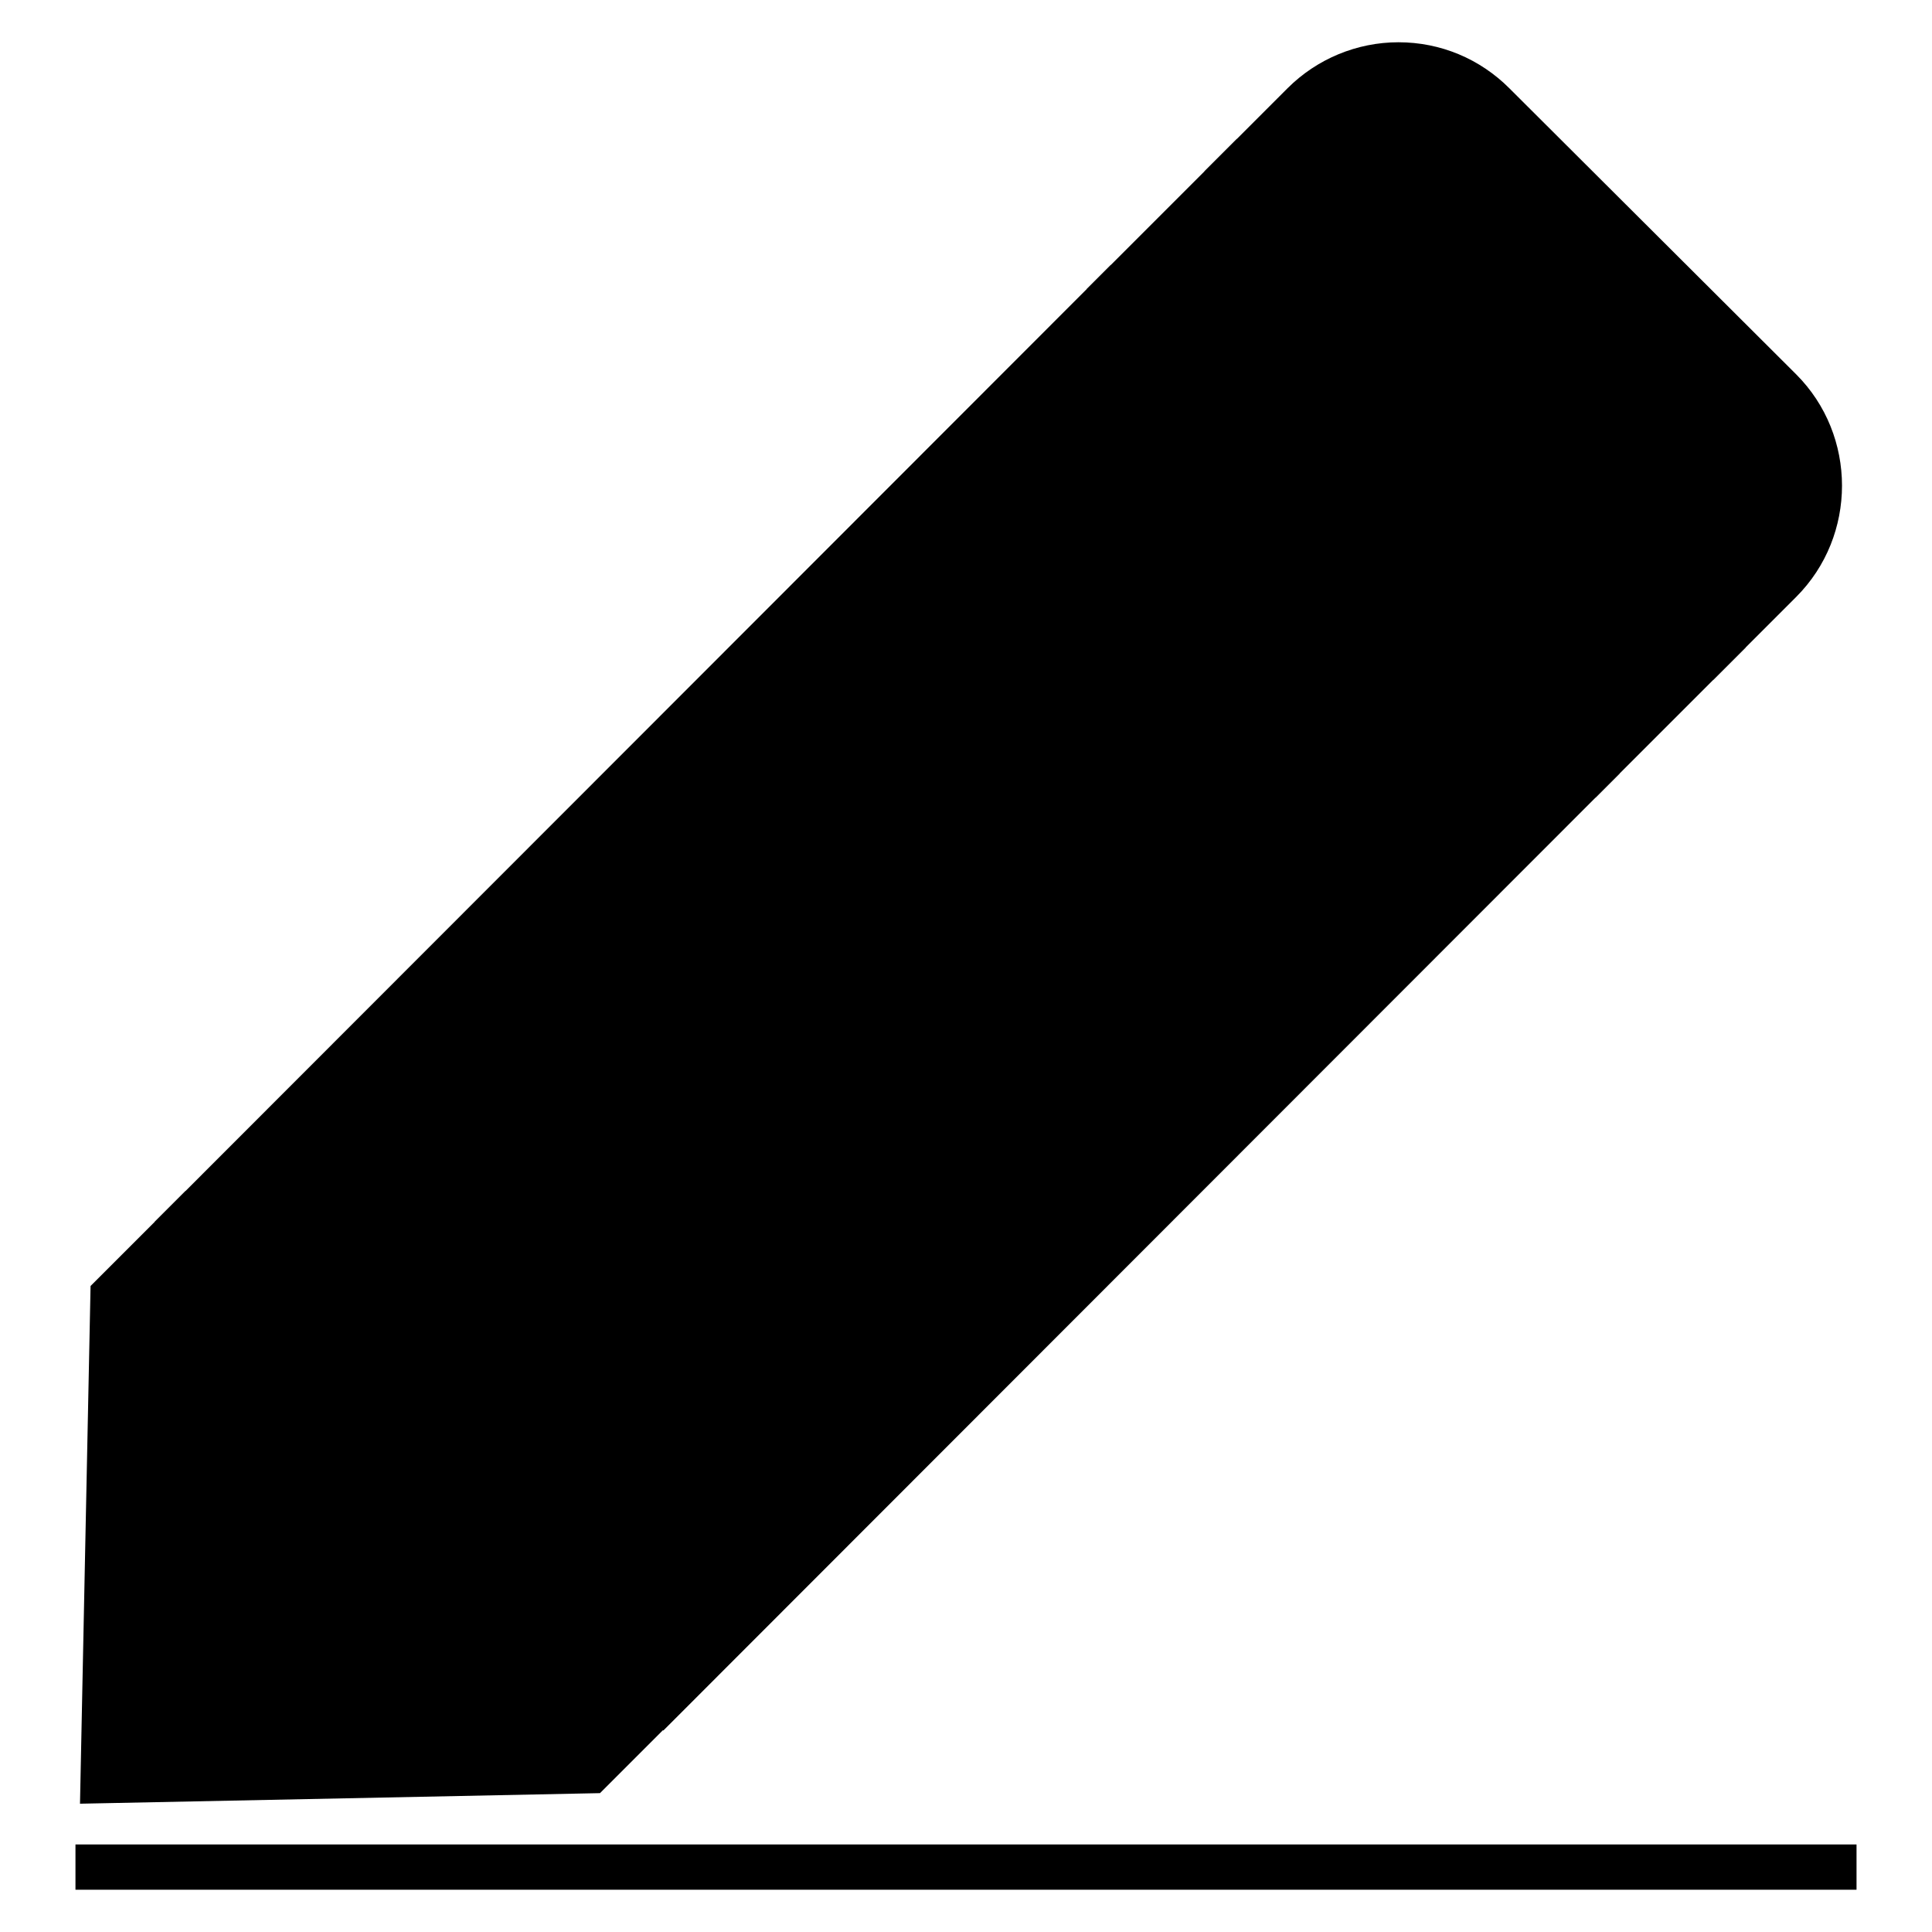 <?xml version="1.0" encoding="utf-8"?>
<!-- Svg Vector Icons : http://www.onlinewebfonts.com/icon -->
<!DOCTYPE svg PUBLIC "-//W3C//DTD SVG 1.1//EN" "http://www.w3.org/Graphics/SVG/1.1/DTD/svg11.dtd">
<svg version="1.1" xmlns="http://www.w3.org/2000/svg" xmlns:xlink="http://www.w3.org/1999/xlink" x="0px" y="0px" viewBox="0 0 256 256" enable-background="new 0 0 256 256" xml:space="preserve">
<g> <path fill="#000000" d="M14.9,171.7L13.6,236l64.6-1.2l9.6-9.6l-63.3-63L14.9,171.7z"/> <path fill="#000000" d="M10.6,239l1.4-68.6l12.6-12.6L92.1,225l-12.6,12.6L10.6,239z M17.8,173l-1.2,59.9l60.3-1.2l6.7-6.7 l-59.1-58.8L17.8,173z"/> <path fill="#000000" d="M179.8,69.9l-1,1L179.8,69.9z"/> <path fill="#000000" d="M176.7,68.8l1-1l4.2,4.2l-1,1L176.7,68.8z"/> <path fill="#000000" d="M24.7,161.9L147.2,39.3l63.2,63.2L87.8,225.1L24.7,161.9z"/> <path fill="#000000" d="M87.9,229.3l-67.4-67.4L147.2,35.1l67.4,67.4L87.9,229.3z M28.9,161.9l58.9,58.9l118.3-118.3l-58.9-58.9 L28.9,161.9z"/> <path fill="#000000" d="M235.9,51.7L198,13.8c-7-7-18.3-7-25.3,0l-8.9,8.9L227,85.9l8.9-8.9C242.9,70,242.9,58.7,235.9,51.7 L235.9,51.7z"/> <path fill="#000000" d="M227,90.1l-67.4-67.4l11-11c3.9-3.9,9.2-6.1,14.7-6.1c5.6,0,10.8,2.2,14.7,6.1L238,49.6 c8.1,8.1,8.1,21.4,0,29.5L227,90.1z M168.1,22.7L227,81.6l6.7-6.7c5.8-5.8,5.8-15.2,0-21l-37.9-37.9c-2.8-2.8-6.5-4.4-10.5-4.4 c-4,0-7.7,1.5-10.5,4.4L168.1,22.7z"/> <path fill="#000000" d="M148.2,38.3l15.7-15.7l63.2,63.2l-15.7,15.7L148.2,38.3z"/> <path fill="#000000" d="M211.4,105.7L144,38.3l19.9-19.9l67.4,67.4L211.4,105.7z M152.5,38.3l58.9,58.9l11.4-11.4l-58.9-58.9 L152.5,38.3z"/> <path fill="#000000" d="M10,244.4h236v6H10V244.4z"/></g>
</svg>